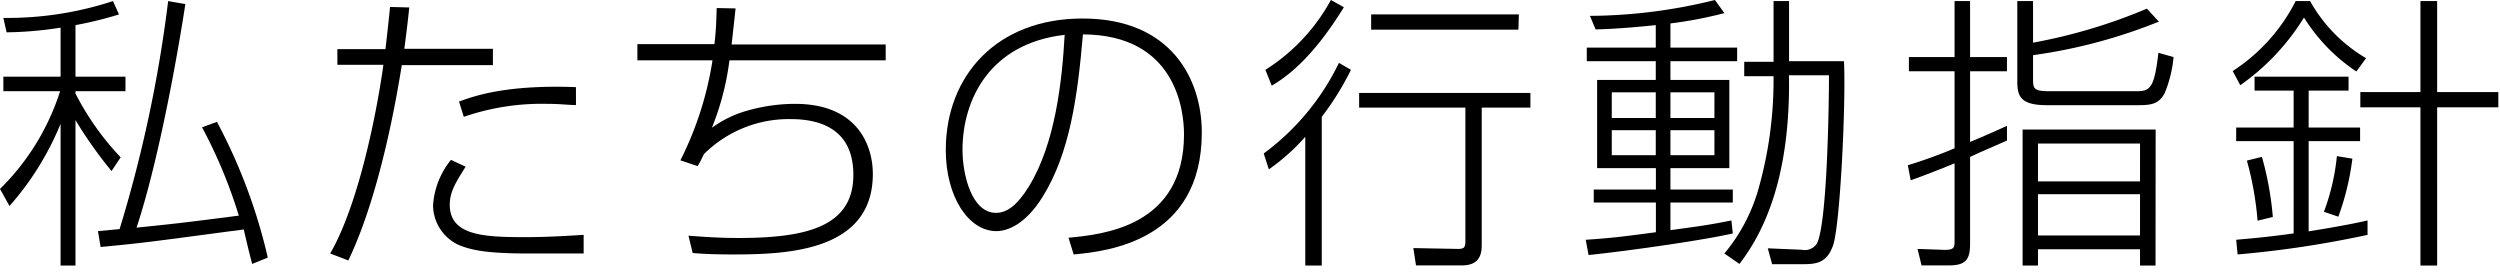 <svg xmlns="http://www.w3.org/2000/svg" viewBox="0 0 208 23"><title>pointer_title</title><g id="レイヤー_2" data-name="レイヤー 2"><g id="レイヤー_1-2" data-name="レイヤー 1"><g id="pointer_title"><path d="M10,15.14A35.2,35.2,0,0,1,7,10.9V23H5.76V11.21a24,24,0,0,1-4.25,6.84L.72,16.63a19.87,19.87,0,0,0,5-8.13H1V7.29H5.76V3.21a30.79,30.79,0,0,1-4.49.39L1,2.4A28.19,28.19,0,0,0,10.12,1l.5,1.11A30.88,30.88,0,0,1,7,3V7.29h4.16V8.5H7v.19A22.68,22.68,0,0,0,10.76,14ZM16.14,1.25c-.36,2.42-2,12.38-4.06,18.6,3-.31,3.56-.36,8.51-1a40.79,40.79,0,0,0-3.06-7.35l1.24-.45A45.69,45.69,0,0,1,23,22.34l-1.3.53C21.5,22.1,21.3,21.31,21,20c-7.54,1-8.11,1.1-11.91,1.46l-.22-1.32,1.8-.17A110.64,110.64,0,0,0,14.71,1Z" transform="translate(-0.72 -0.91)"/><path d="M34.77,1.53c-.1,1-.22,2-.41,3.44h7.37V6.33H34.15c-1.1,6.87-2.68,12.58-4.45,16.25L28.19,22c2.2-3.77,3.76-10.92,4.43-15.7H28.79V5h4c.07-.58.34-3,.38-3.51Zm4.69,13.25c-.82,1.3-1.32,2.09-1.32,3.17,0,2.59,2.92,2.69,6.31,2.69,1.72,0,3.37-.1,4.83-.19V22L44.57,22c-3.68,0-4.8-.36-5.64-.69A3.66,3.66,0,0,1,36.75,18a6.69,6.69,0,0,1,1.49-3.79Zm9.18-5.13c-.62,0-1.32-.1-2.39-.1a19.91,19.91,0,0,0-6.94,1.08l-.4-1.27c1.26-.46,3.92-1.42,9.73-1.2Z" transform="translate(-0.72 -0.91)"/><path d="M61.92,1.61c-.09.86-.14,1.29-.33,3H74.41V5.93h-13a22.45,22.45,0,0,1-1.46,5.61,9.39,9.39,0,0,1,2.44-1.27,14.56,14.56,0,0,1,4.47-.72c5.28,0,6.48,3.55,6.48,5.83,0,6.48-7.2,6.7-11.69,6.7-1.77,0-2.75-.07-3.3-.12L58,20.52c1.79.14,2.94.19,4.16.19,5.59,0,9.56-.91,9.56-5.25,0-3.82-2.77-4.64-5.21-4.64a10,10,0,0,0-7.22,2.91c-.19.38-.29.62-.53,1l-1.43-.48A27.92,27.92,0,0,0,60,5.93H53.75V4.58h6.41c.16-1.29.16-2.3.19-3Z" transform="translate(-0.72 -0.91)"/><path d="M89.62,20.69c2.82-.27,9.61-.91,9.61-8.6,0-2-.67-8.28-8.41-8.32-.44,5.13-1.08,9.86-3.35,13.51-1.48,2.38-3,2.86-3.85,2.86-2.32,0-4.21-2.86-4.21-6.75,0-6.17,4.23-10.94,11.38-10.94,7.41,0,9.92,5.09,9.92,9.48,0,9-7.81,9.89-10.66,10.15Zm-8.82-7.3c0,2,.74,5.23,2.79,5.23.91,0,1.77-.64,2.71-2.16,2.24-3.6,2.79-8.9,3-12.65C83.12,4.51,80.8,9.14,80.8,13.39Z" transform="translate(-0.72 -0.91)"/><path d="M105.86,13.68a20.35,20.35,0,0,0,6.26-7.54l1,.58a23.35,23.35,0,0,1-2.43,3.91V23h-1.37V12.29A17.19,17.19,0,0,1,106.29,15Zm6.67-12.17c-2.75,4.49-5,5.93-6,6.53L106,6.72A15.78,15.78,0,0,0,111.45.91Zm15.52,8.35H124V21.22c0,.55,0,1.77-1.62,1.77h-3.85l-.22-1.44,3.71.07c.52,0,.62-.12.62-.67V9.86H113.8V8.64h14.25Zm-1-6.48H114.8V2.11h12.29Z" transform="translate(-0.72 -0.91)"/><path d="M139.7,4.87h5.55V6H139.7V7.56h4.9V14.9h-4.9v1.78h5.19v1.08H139.7v2.3c2-.28,3.08-.4,5.07-.81l.12,1.08c-2.23.53-8.56,1.44-12,1.8l-.24-1.27c2.13-.15,2.78-.22,5.84-.63V17.76h-5.17V16.68h5.17V14.9H133.6V7.56h4.88V6h-5.74V4.87h5.74V3c-3,.31-4.23.33-5,.36L133,2.23A43.93,43.93,0,0,0,143.4.91L144.19,2a34.49,34.49,0,0,1-4.49.86Zm-1.22,3.72h-3.66v2.14h3.66Zm0,3.15h-3.66v2.08h3.66Zm4.88-3.15H139.7v2.14h3.66Zm0,3.15H139.7v2.08h3.66Zm6.21-3.87c0,5.19-.88,10.8-4.13,15L144.19,22a14.57,14.57,0,0,0,2.87-5.5,33.21,33.21,0,0,0,1.22-8.83V7.25h-2.44V6.05h2.44V1h1.29v5h4.57c.17,3.62-.33,13.7-.91,15.33-.48,1.35-1.24,1.56-2.44,1.56h-2.63l-.36-1.32,2.82.12a1.21,1.21,0,0,0,1.27-.52c.86-1.71,1-11.55,1-14h-3.33Z" transform="translate(-0.72 -0.91)"/><path d="M167.7,12.6c-.51.24-2.32,1-3.07,1.37v7.2c0,1.25-.28,1.82-1.74,1.82h-2.3l-.33-1.37,2.29.08c.77,0,.79-.24.79-.72V14.5c-1.86.76-2.77,1.1-3.65,1.41l-.24-1.25a41.08,41.08,0,0,0,3.89-1.41V6.84h-3.8V5.66h3.8V1h1.29V5.66h3.07V6.84h-3.07v5.88c1.89-.79,2.44-1.06,3.07-1.34ZM169.87,1V4.46a45.11,45.11,0,0,0,9.47-2.83l1,1.08A44,44,0,0,1,169.87,5.5V7.37c0,.91,0,1.13,1.41,1.13h7.2c1.15,0,1.48-.29,1.82-3.2l1.26.36a10.22,10.22,0,0,1-.74,3c-.45.84-1,1-2.15,1H171c-2.25,0-2.44-.82-2.44-2V1Zm10.19,22h-1.29V21.65h-8.49V23H169V11.69h11.07Zm-1.29-10.15h-8.49V16h8.49Zm0,4.22h-8.49V20.5h8.49Z" transform="translate(-0.72 -0.91)"/><path d="M186.48,6.82A15,15,0,0,0,191.72,1h1.2a12.62,12.62,0,0,0,4.66,4.75l-.81,1.11a14.85,14.85,0,0,1-4.36-4.49A19.07,19.07,0,0,1,187.11,8Zm5.07,5.83h-4.78V11.52h4.78V8.45H188.3V7.29h7.82V8.45H192.8v3.07h4.28v1.13H192.8v7.51c1.34-.22,3.37-.55,4.9-.91v1.2a85.64,85.64,0,0,1-10.81,1.63l-.12-1.22c.79-.08,2.2-.17,4.78-.53Zm-3,6.62a26.6,26.6,0,0,0-.89-5l1.25-.31a26.21,26.21,0,0,1,.91,5Zm5.52-.74a18.36,18.36,0,0,0,1.08-4.63l1.29.21a22,22,0,0,1-1.17,4.83ZM203.49,1V8.57h5.09V9.84h-5.09V23H202.1V9.84h-5V8.57h5V1Z" transform="translate(-0.72 -0.91)"/></g></g></g></svg>